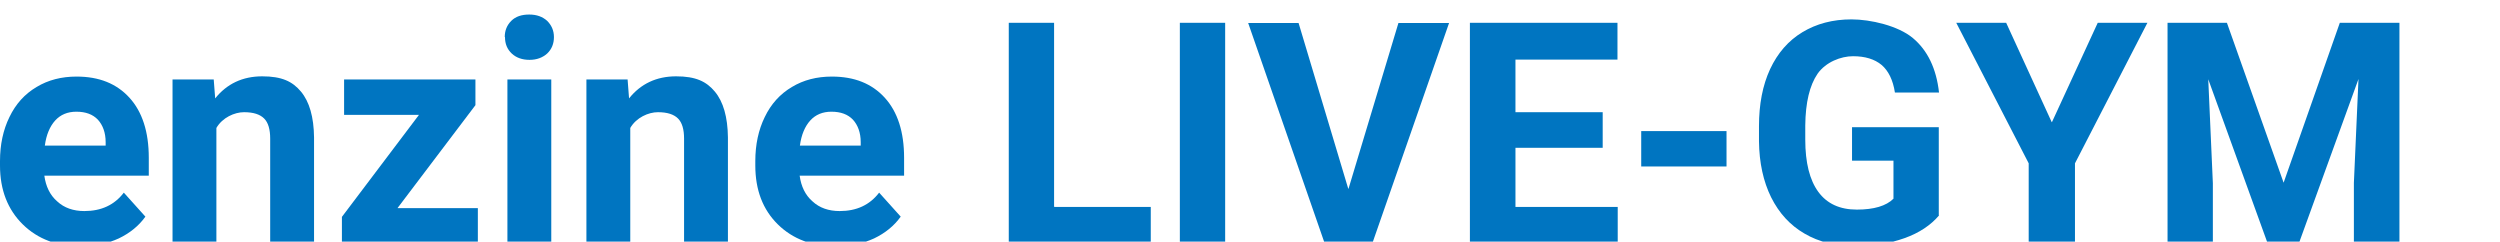 <?xml version="1.0" encoding="UTF-8"?>
<svg id="_レイヤー_1" xmlns="http://www.w3.org/2000/svg" width="1031.7" height="99.7" version="1.1" viewBox="0 0 1031.7 99.7">
  <!-- Generator: Adobe Illustrator 29.6.1, SVG Export Plug-In . SVG Version: 2.1.1 Build 9)  -->
  <path d="M33.6,101.7c-9.9,0-18-3-24.2-9.1C3.2,86.5,0,78.4,0,68.3v-1.8c0-6.8,1.3-12.9,3.9-18.2,2.6-5.4,6.3-9.5,11.2-12.4,4.8-2.9,10.3-4.3,16.5-4.3,9.3,0,16.5,2.9,21.8,8.7s8,14.1,8,24.8v7.4H18.3c.6,4.4,2.3,8,5.3,10.6,2.9,2.7,6.7,4,11.2,4,7,0,12.4-2.5,16.3-7.6l8.9,9.9c-2.7,3.8-6.4,6.8-11,9-4.6,2.1-9.7,3.2-15.4,3.2h0ZM31.5,46.1c-3.6,0-6.5,1.2-8.7,3.6-2.2,2.4-3.7,5.9-4.3,10.4h25.1v-1.4c0-4-1.2-7.1-3.2-9.3-2.1-2.2-5-3.3-8.9-3.3Z" fill="#0075c1"/>
  <path d="M88.2,32.8l.6,7.8c4.8-6,11.3-9.1,19.4-9.1s12.5,2.1,16,6.3,5.3,10.5,5.4,18.9v43.7h-18.1v-43.2c0-3.8-.8-6.6-2.5-8.3s-4.4-2.6-8.3-2.6-8.9,2.2-11.4,6.5v47.7h-18.1V32.8h17Z" fill="#0075c1"/>
  <path d="M164.1,85.9h33.1v14.6h-56.1v-11l31.8-42.1h-30.9v-14.6h54.2v10.6l-32.1,42.4h0Z" fill="#0075c1"/>
  <path d="M208.3,15.3c0-2.7.9-4.9,2.7-6.7,1.8-1.8,4.3-2.6,7.4-2.6s5.5.9,7.4,2.6c1.8,1.8,2.8,4,2.8,6.7s-.9,5-2.8,6.8c-1.9,1.7-4.3,2.6-7.3,2.6s-5.5-.9-7.3-2.6c-1.9-1.8-2.8-4-2.8-6.8h0ZM227.5,100.4h-18.1V32.8h18.1v67.6Z" fill="#0075c1"/>
  <path d="M259,32.8l.6,7.8c4.8-6,11.3-9.1,19.4-9.1s12.5,2.1,16,6.3,5.3,10.5,5.4,18.9v43.7h-18.1v-43.2c0-3.8-.8-6.6-2.5-8.3s-4.4-2.6-8.3-2.6-8.9,2.2-11.4,6.5v47.7h-18.1V32.8h17Z" fill="#0075c1"/>
  <path d="M345.2,101.7c-9.9,0-18-3-24.2-9.1s-9.3-14.2-9.3-24.3v-1.8c0-6.8,1.3-12.9,3.9-18.2,2.6-5.4,6.3-9.5,11.2-12.4,4.8-2.9,10.3-4.3,16.5-4.3,9.3,0,16.5,2.9,21.8,8.7s8,14.1,8,24.8v7.4h-43.1c.6,4.4,2.3,8,5.3,10.6,2.9,2.7,6.7,4,11.2,4,7,0,12.4-2.5,16.3-7.6l8.9,9.9c-2.7,3.8-6.4,6.8-11,9-4.6,2.1-9.7,3.2-15.4,3.2h0ZM343.1,46.1c-3.6,0-6.5,1.2-8.7,3.6-2.2,2.4-3.7,5.9-4.3,10.4h25.1v-1.4c0-4-1.2-7.1-3.2-9.3-2.1-2.2-5-3.3-8.9-3.3Z" fill="#0075c1"/>
  <path d="M435.1,85.4h39.8v15.1h-58.6V9.4h18.7v75.9h.1Z" fill="#0075c1"/>
  <path d="M505.6,100.4h-18.7V9.4h18.7v91Z" fill="#0075c1"/>
  <path d="M556.5,77.9l20.6-68.4h20.9l-31.7,91h-19.6l-31.6-91h20.8l20.5,68.4h0Z" fill="#0075c1"/>
  <path d="M661.4,61h-36v24.4h42.2v15.1h-61V9.4h60.9v15.2h-42.1v21.7h36v14.7h0Z" fill="#0075c1"/>
  <path d="M712.5,68.7h-35.2v-14.6h35.2v14.6Z" fill="#0075c1"/>
  <path d="M800.2,88.9c-3.4,4-8.1,7.2-14.3,9.4-6.2,2.2-13,3.3-20.5,3.3s-14.8-1.7-20.7-5.2c-5.9-3.4-10.5-8.4-13.8-15-3.2-6.5-4.9-14.2-5-23.1v-6.2c0-9.1,1.5-16.9,4.6-23.6,3.1-6.6,7.5-11.7,13.3-15.2s12.5-5.3,20.3-5.3,19.2,2.6,25.3,7.7,9.7,12.6,10.8,22.5h-18.2c-.8-5.2-2.7-9-5.5-11.4-2.9-2.4-6.8-3.6-11.8-3.6s-11.2,2.4-14.6,7.2c-3.3,4.8-5,11.9-5.1,21.4v5.8c0,9.5,1.8,16.7,5.4,21.6,3.6,4.9,8.9,7.3,15.9,7.3s12.1-1.5,15.1-4.5v-15.7h-17.1v-13.8h35.8v36.3h0Z" fill="#0075c1"/>
  <path d="M846.8,50.4l18.9-41h20.5l-29.9,58v33h-19.1v-33l-29.9-58h20.6l18.8,41h.1Z" fill="#0075c1"/>
  <path d="M919,9.4l23.4,66,23.2-66h24.6v91h-18.8v-24.9l1.9-42.9-24.6,67.8h-12.9l-24.5-67.7,1.9,42.9v24.9h-18.7V9.4h24.5,0Z" fill="#0075c1"/>
</svg>